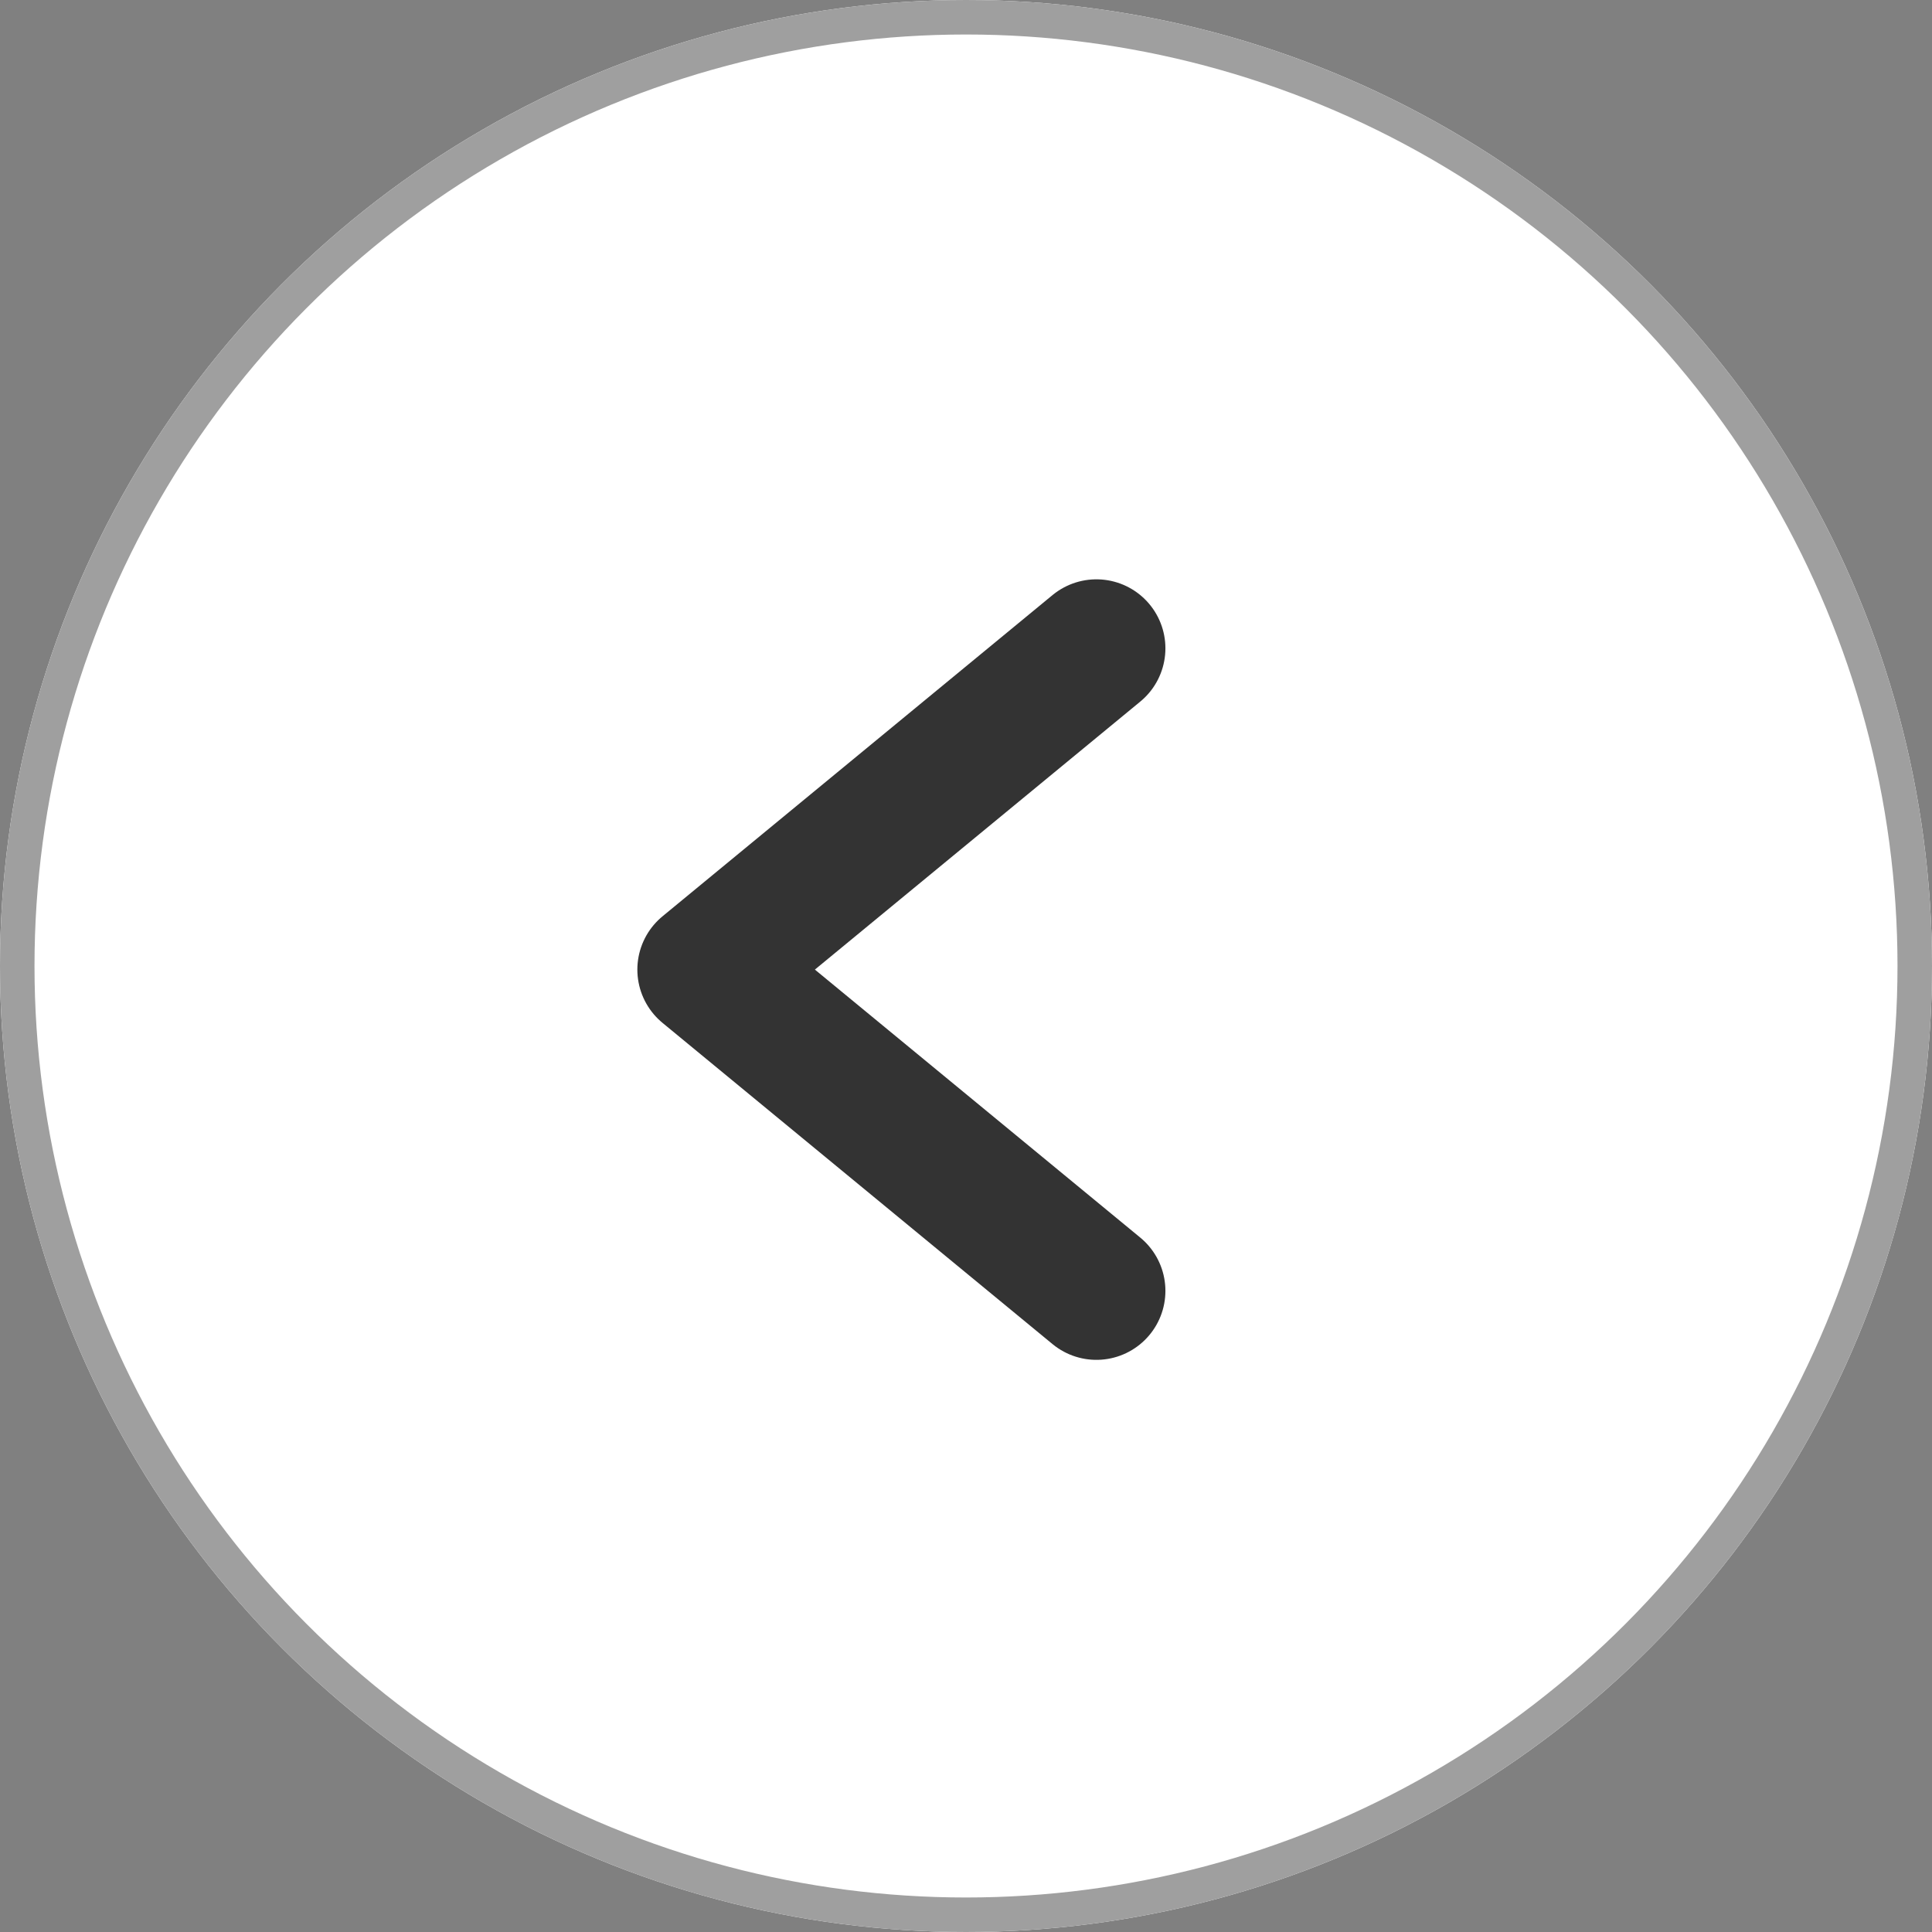 <svg id="グループ_995" data-name="グループ 995" xmlns="http://www.w3.org/2000/svg" width="28" height="28" viewBox="0 0 28 28">
  <rect x="0" y="0" width="28" height="28" fill="#808080" stroke="none"/>
  <g id="楕円形_22" data-name="楕円形 22" fill="#fff" stroke="#9f9f9f" stroke-width="0.5">
    <circle cx="14" cy="14" r="14" stroke="none"/>
    <circle cx="14" cy="14" r="13.75" fill="none"/>
  </g>
  <path id="パス_810" data-name="パス 810" d="M-1458.36-10000.433l-5.653,4.656,5.653,4.656" transform="translate(1474.25 10009.829)" fill="none" stroke="#333" stroke-linecap="round" stroke-linejoin="round" stroke-width="2"/>
</svg>
